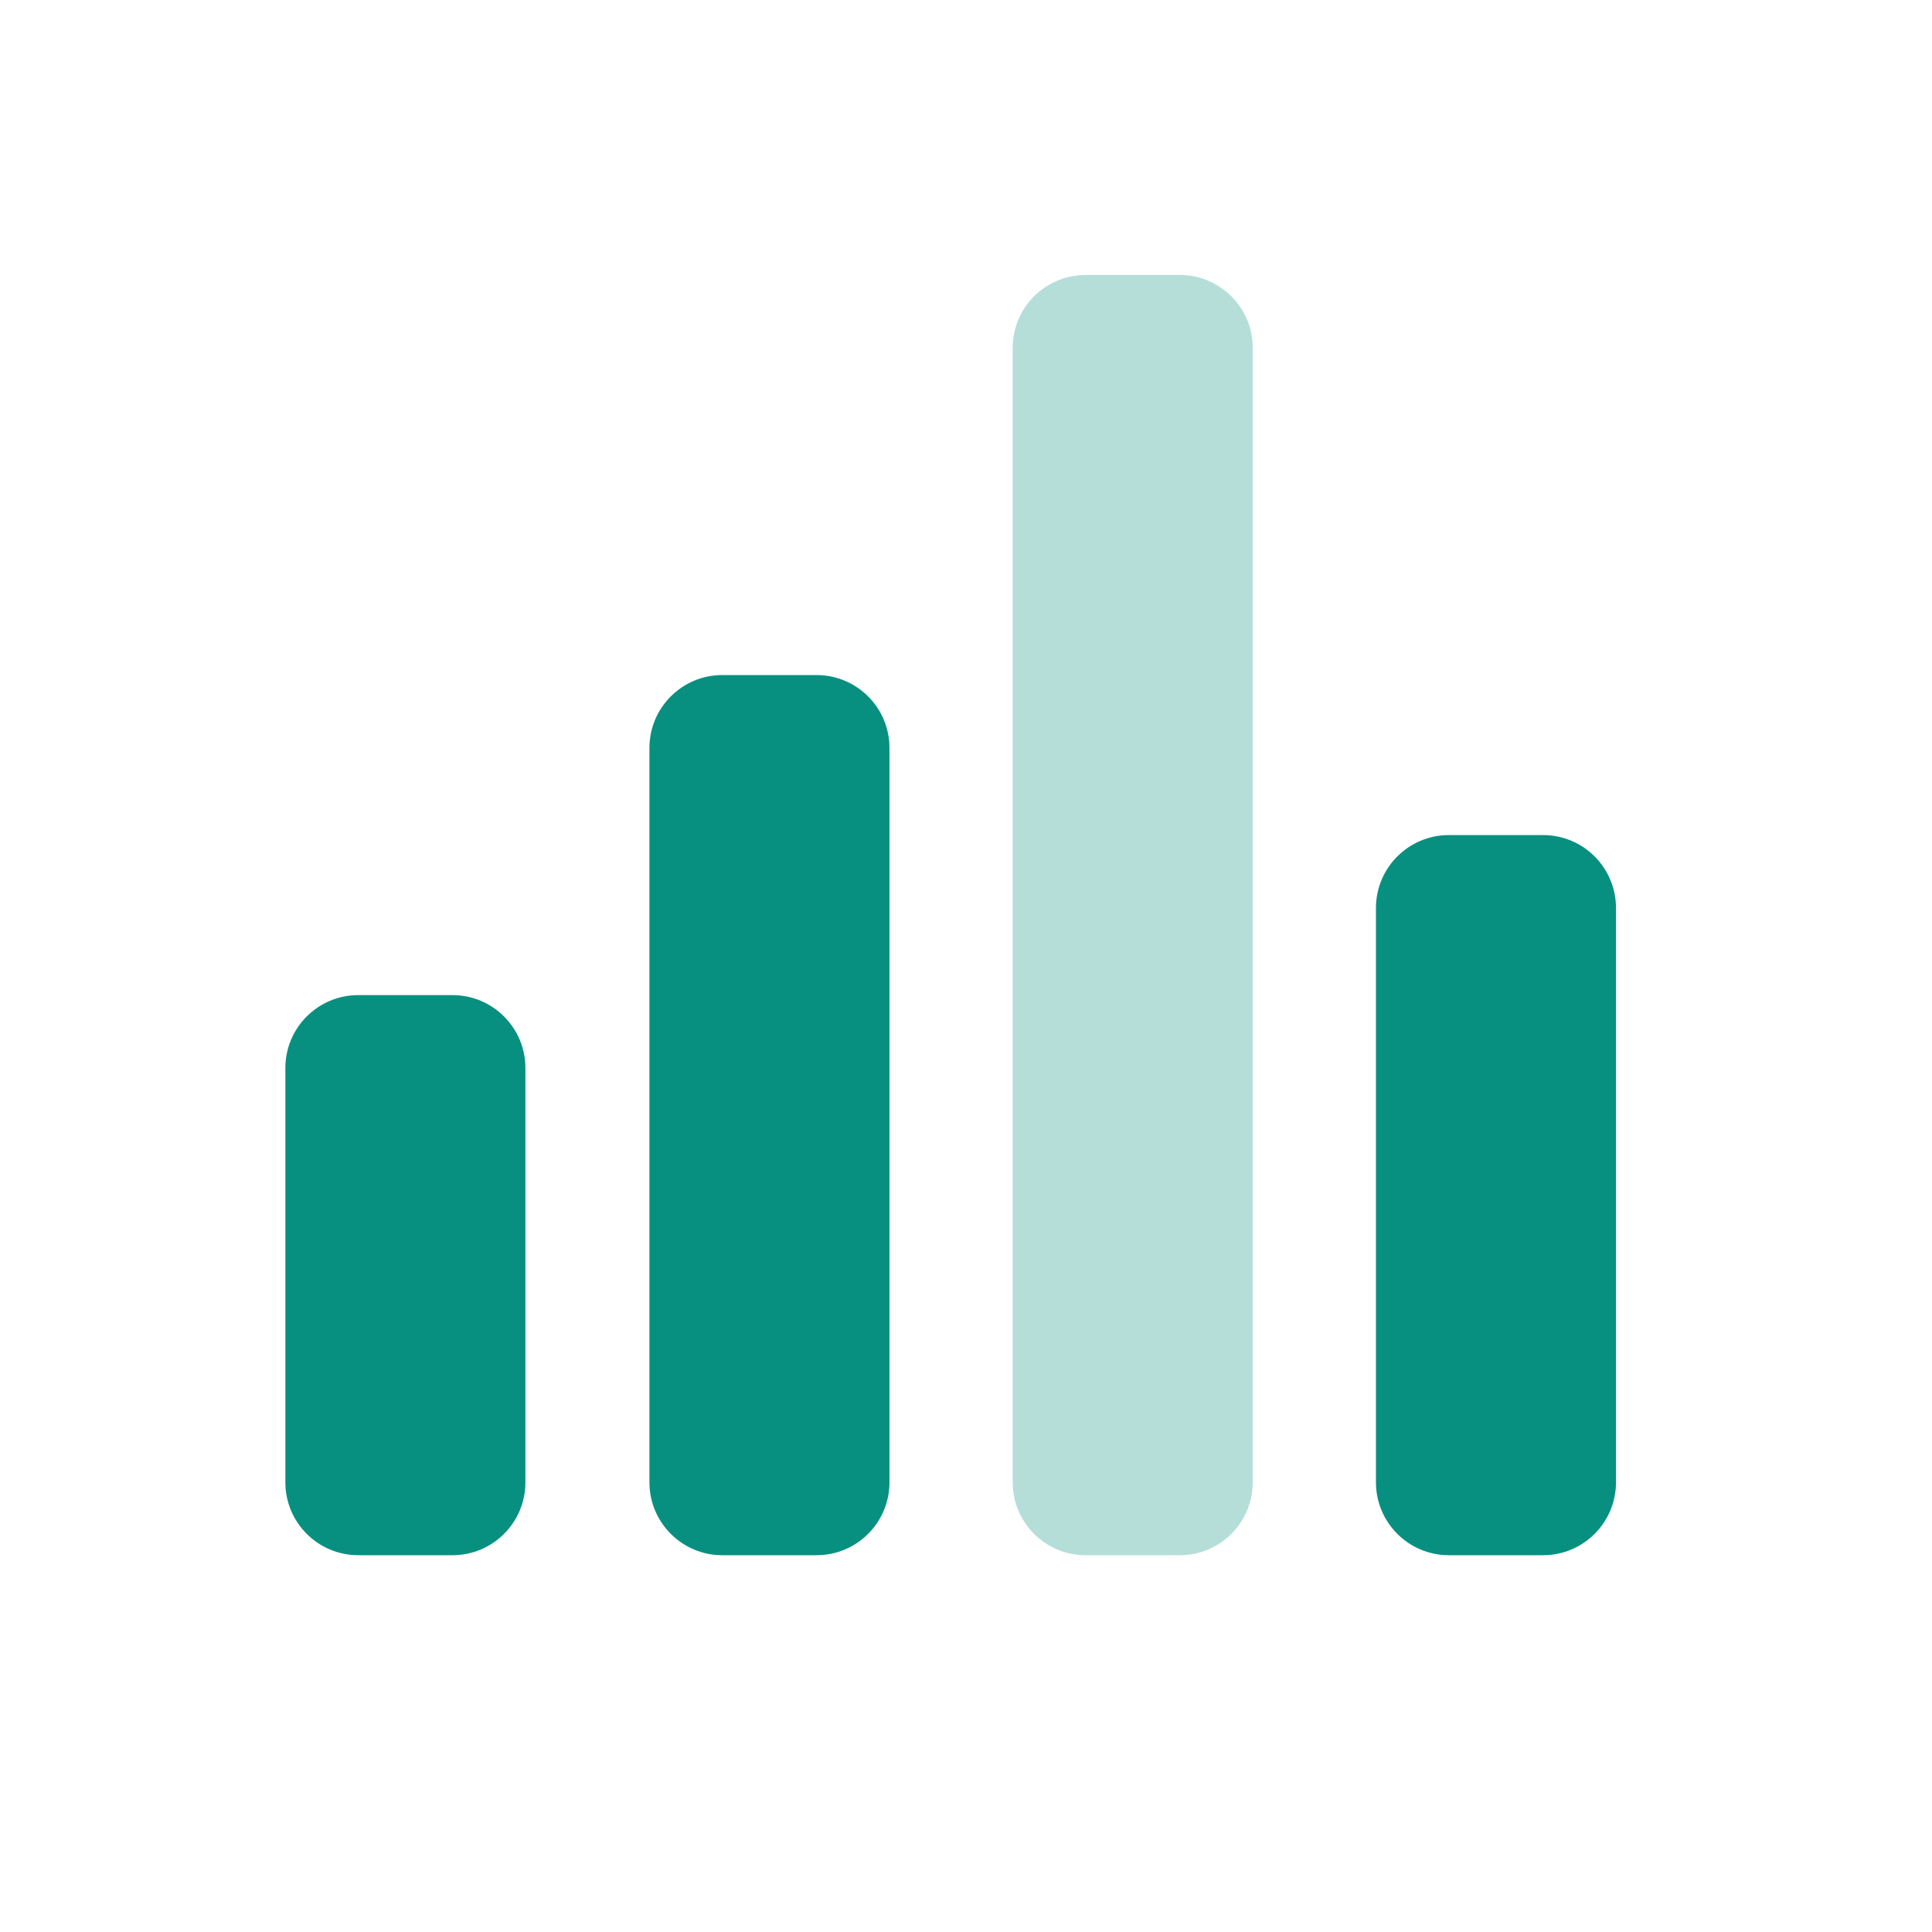 <?xml version="1.0" encoding="UTF-8" standalone="no"?>
<svg xmlns="http://www.w3.org/2000/svg" xmlns:xlink="http://www.w3.org/1999/xlink" xmlns:serif="http://www.serif.com/" width="100%" height="100%" viewBox="0 0 106 106" version="1.1" xml:space="preserve" style="fill-rule:evenodd;clip-rule:evenodd;stroke-linejoin:round;stroke-miterlimit:2;">
    <g transform="matrix(4.39,0,0,4.39,-13542.2,-22470.8)">
        <g>
            <g id="bound" transform="matrix(1,0,0,1,3084.44,5118.07)">
                <rect x="0" y="0" width="24" height="24" style="fill:none;"></rect>
            </g>
            <g id="Rectangle-62-Copy" transform="matrix(1,0,0,1,3084.44,5118.07)">
                <path d="M16,4.911C16,4.408 15.592,4 15.089,4L13.911,4C13.408,4 13,4.408 13,4.911L13,19.089C13,19.592 13.408,20 13.911,20L15.089,20C15.592,20 16,19.592 16,19.089L16,4.911Z" style="fill:rgb(7,144,128);fill-opacity:0.3;"></path>
            </g>
            <g id="Rectangle-62-Copy-2" transform="matrix(1,0,0,1,3084.9,5118.07)">
                <path d="M11,9.911C11,9.408 10.592,9 10.089,9L8.911,9C8.408,9 8,9.408 8,9.911L8,19.089C8,19.592 8.408,20 8.911,20L10.089,20C10.592,20 11,19.592 11,19.089L11,9.911Z" style="fill:rgb(7,144,128);"></path>
            </g>
            <g id="Rectangle-62-Copy-4" transform="matrix(1,0,0,1,3083.98,5118.07)">
                <path d="M21,11.911C21,11.408 20.592,11 20.089,11L18.911,11C18.408,11 18,11.408 18,11.911L18,19.089C18,19.592 18.408,20 18.911,20L20.089,20C20.592,20 21,19.592 21,19.089L21,11.911Z" style="fill:rgb(7,144,128);"></path>
            </g>
            <g id="Rectangle-62-Copy-3" transform="matrix(1,0,0,1,3085.35,5118.07)">
                <path d="M6,13.911C6,13.408 5.592,13 5.089,13L3.911,13C3.408,13 3,13.408 3,13.911L3,19.089C3,19.592 3.408,20 3.911,20L5.089,20C5.592,20 6,19.592 6,19.089L6,13.911Z" style="fill:rgb(7,144,128);"></path>
            </g>
        </g>
    </g>
</svg>
